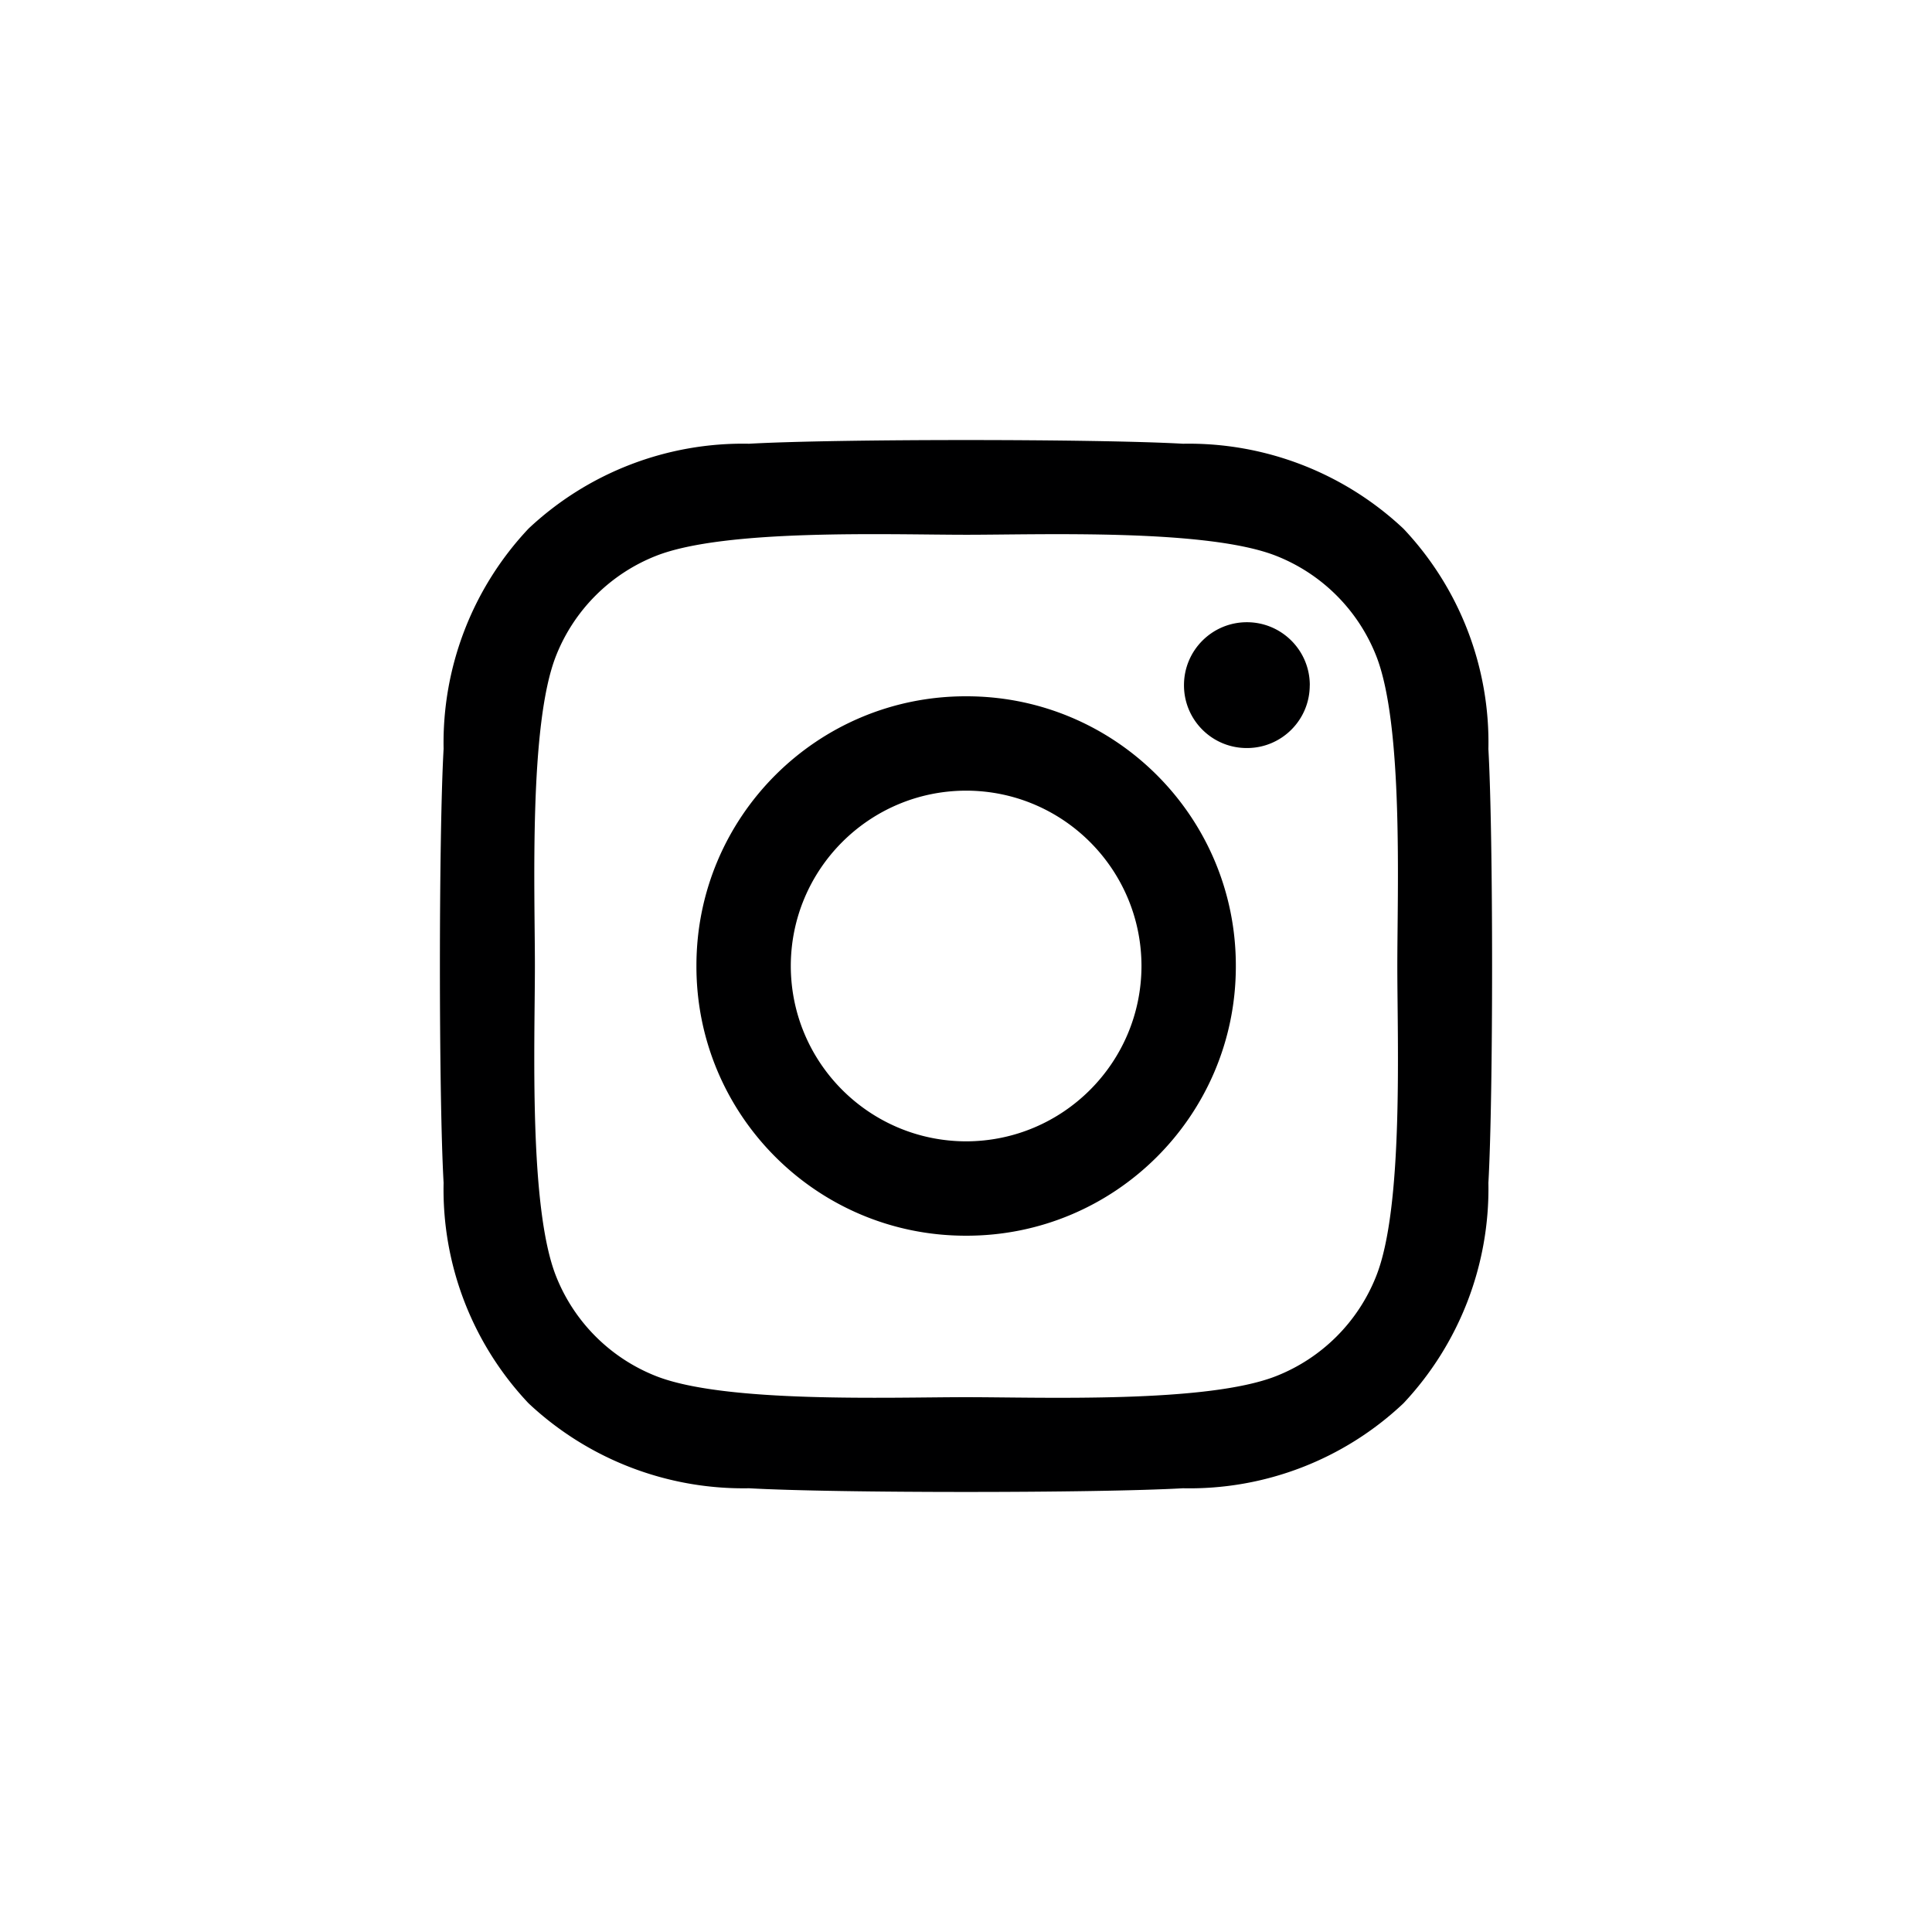 <?xml version="1.0" encoding="UTF-8"?> <svg xmlns="http://www.w3.org/2000/svg" data-name="Calque 1" viewBox="0 0 512 512"><path data-name="ico android-2" d="M256.029 184.525c-39.414-.056-71.411 31.85-71.468 71.265v.203c-.064 39.414 31.836 71.418 71.25 71.482h.218c39.414.064 71.418-31.836 71.482-71.25v-.232c.056-39.415-31.85-71.412-71.264-71.468h-.218Zm0 117.943c-25.646-.047-46.421-20.83-46.461-46.475.032-25.647 20.814-46.43 46.461-46.461 25.652.024 46.444 20.809 46.476 46.46-.04 25.652-20.825 46.437-46.476 46.476Zm91.067-120.871c.008 9.183-7.43 16.634-16.613 16.642h-.044c-9.183.024-16.647-7.4-16.67-16.584v-.087c0-9.207 7.463-16.671 16.67-16.671s16.671 7.464 16.671 16.67v.03h-.014Zm47.345 16.917a82.5 82.5 0 0 0-22.513-58.406 83.05 83.05 0 0 0-58.406-22.513c-23.02-1.305-92.01-1.305-115.015 0a82.92 82.92 0 0 0-58.406 22.455 82.775 82.775 0 0 0-22.542 58.406c-1.305 23.02-1.305 92.01 0 115.015a82.5 82.5 0 0 0 22.513 58.421 83.152 83.152 0 0 0 58.42 22.513c23.02 1.305 92.01 1.305 115.015 0a82.5 82.5 0 0 0 58.421-22.513 83.05 83.05 0 0 0 22.513-58.42c1.305-23.021 1.305-91.937 0-114.958Zm-29.732 139.66a47.041 47.041 0 0 1-26.5 26.499c-18.352 7.248-61.9 5.595-82.18 5.595s-63.886 1.624-82.18-5.595a47.041 47.041 0 0 1-26.5-26.5c-7.248-18.352-5.596-61.9-5.596-82.18s-1.623-63.886 5.596-82.18a47.041 47.041 0 0 1 26.5-26.5c18.352-7.248 61.9-5.596 82.18-5.596s63.886-1.623 82.18 5.596a47.041 47.041 0 0 1 26.5 26.5c7.248 18.352 5.596 61.9 5.596 82.18s1.681 63.886-5.596 82.18Z" style="fill:#000001"></path></svg> 